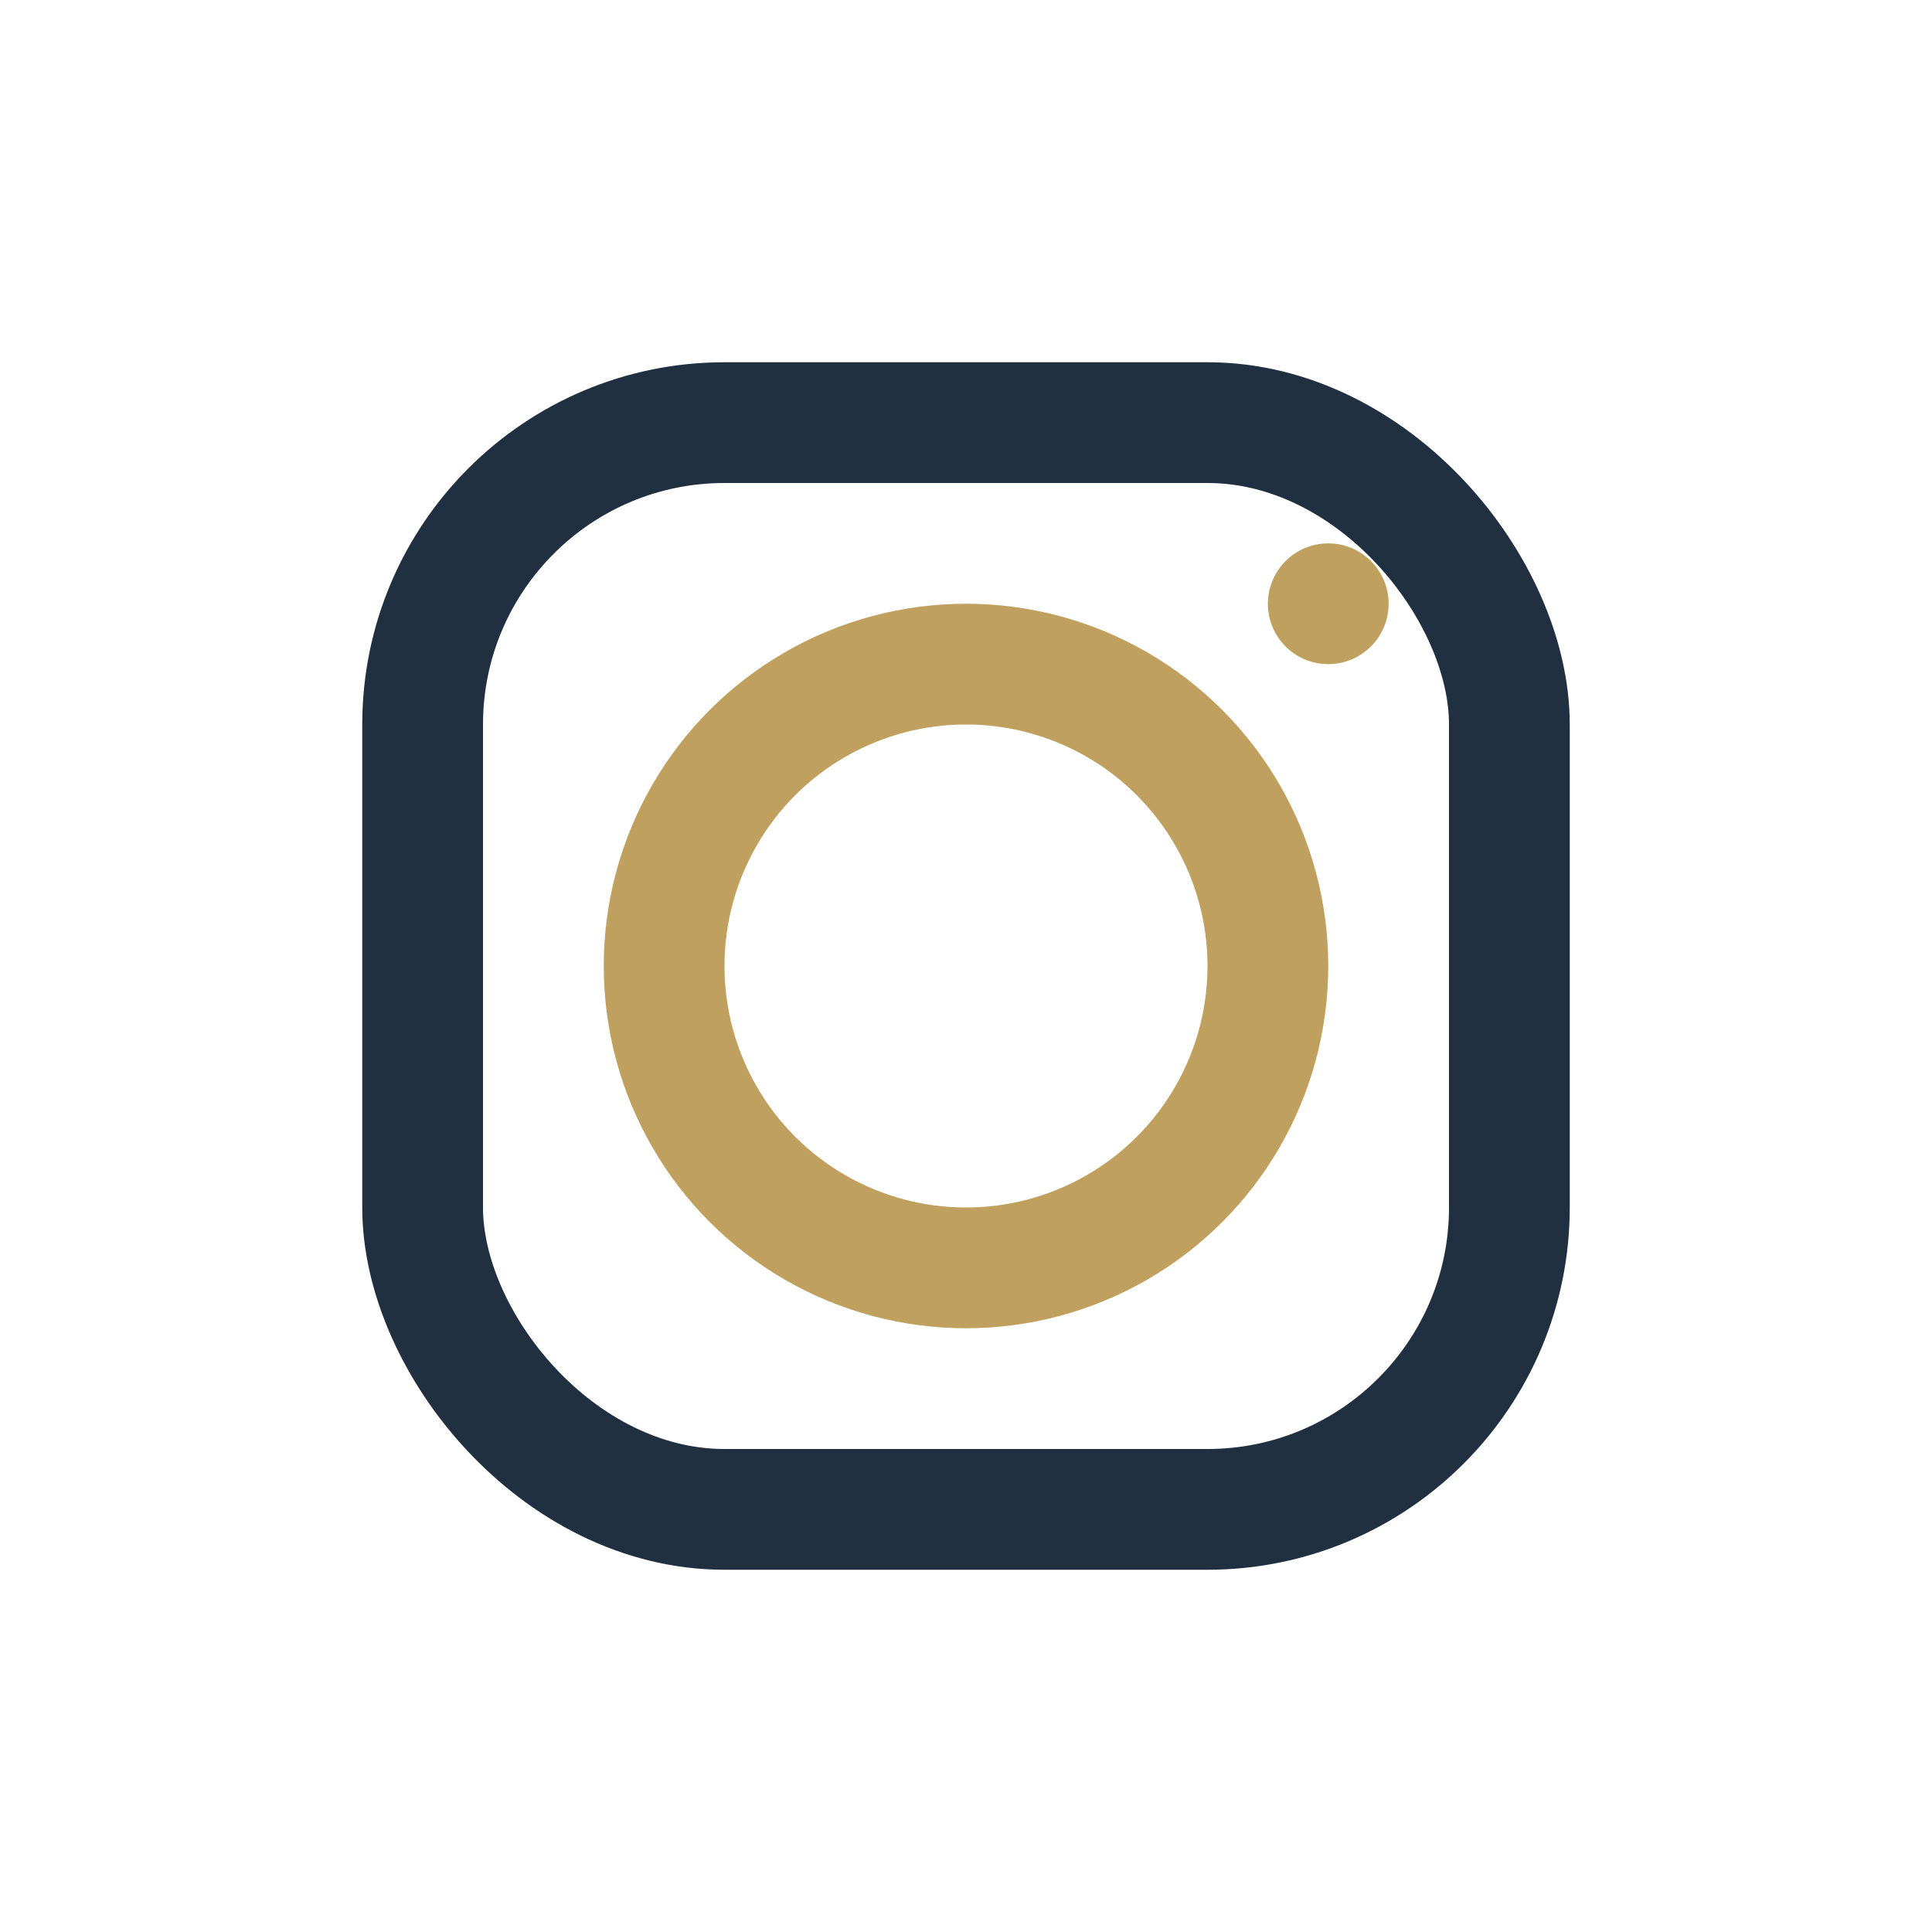 <?xml version="1.0" encoding="UTF-8"?>
<svg xmlns="http://www.w3.org/2000/svg" width="32" height="32" viewBox="0 0 32 32"><rect x="7" y="7" width="18" height="18" rx="5" fill="none" stroke="#203040" stroke-width="2"/><circle cx="16" cy="16" r="5" fill="none" stroke="#BFA05F" stroke-width="2"/><circle cx="22" cy="10" r="1" fill="#BFA05F"/></svg>